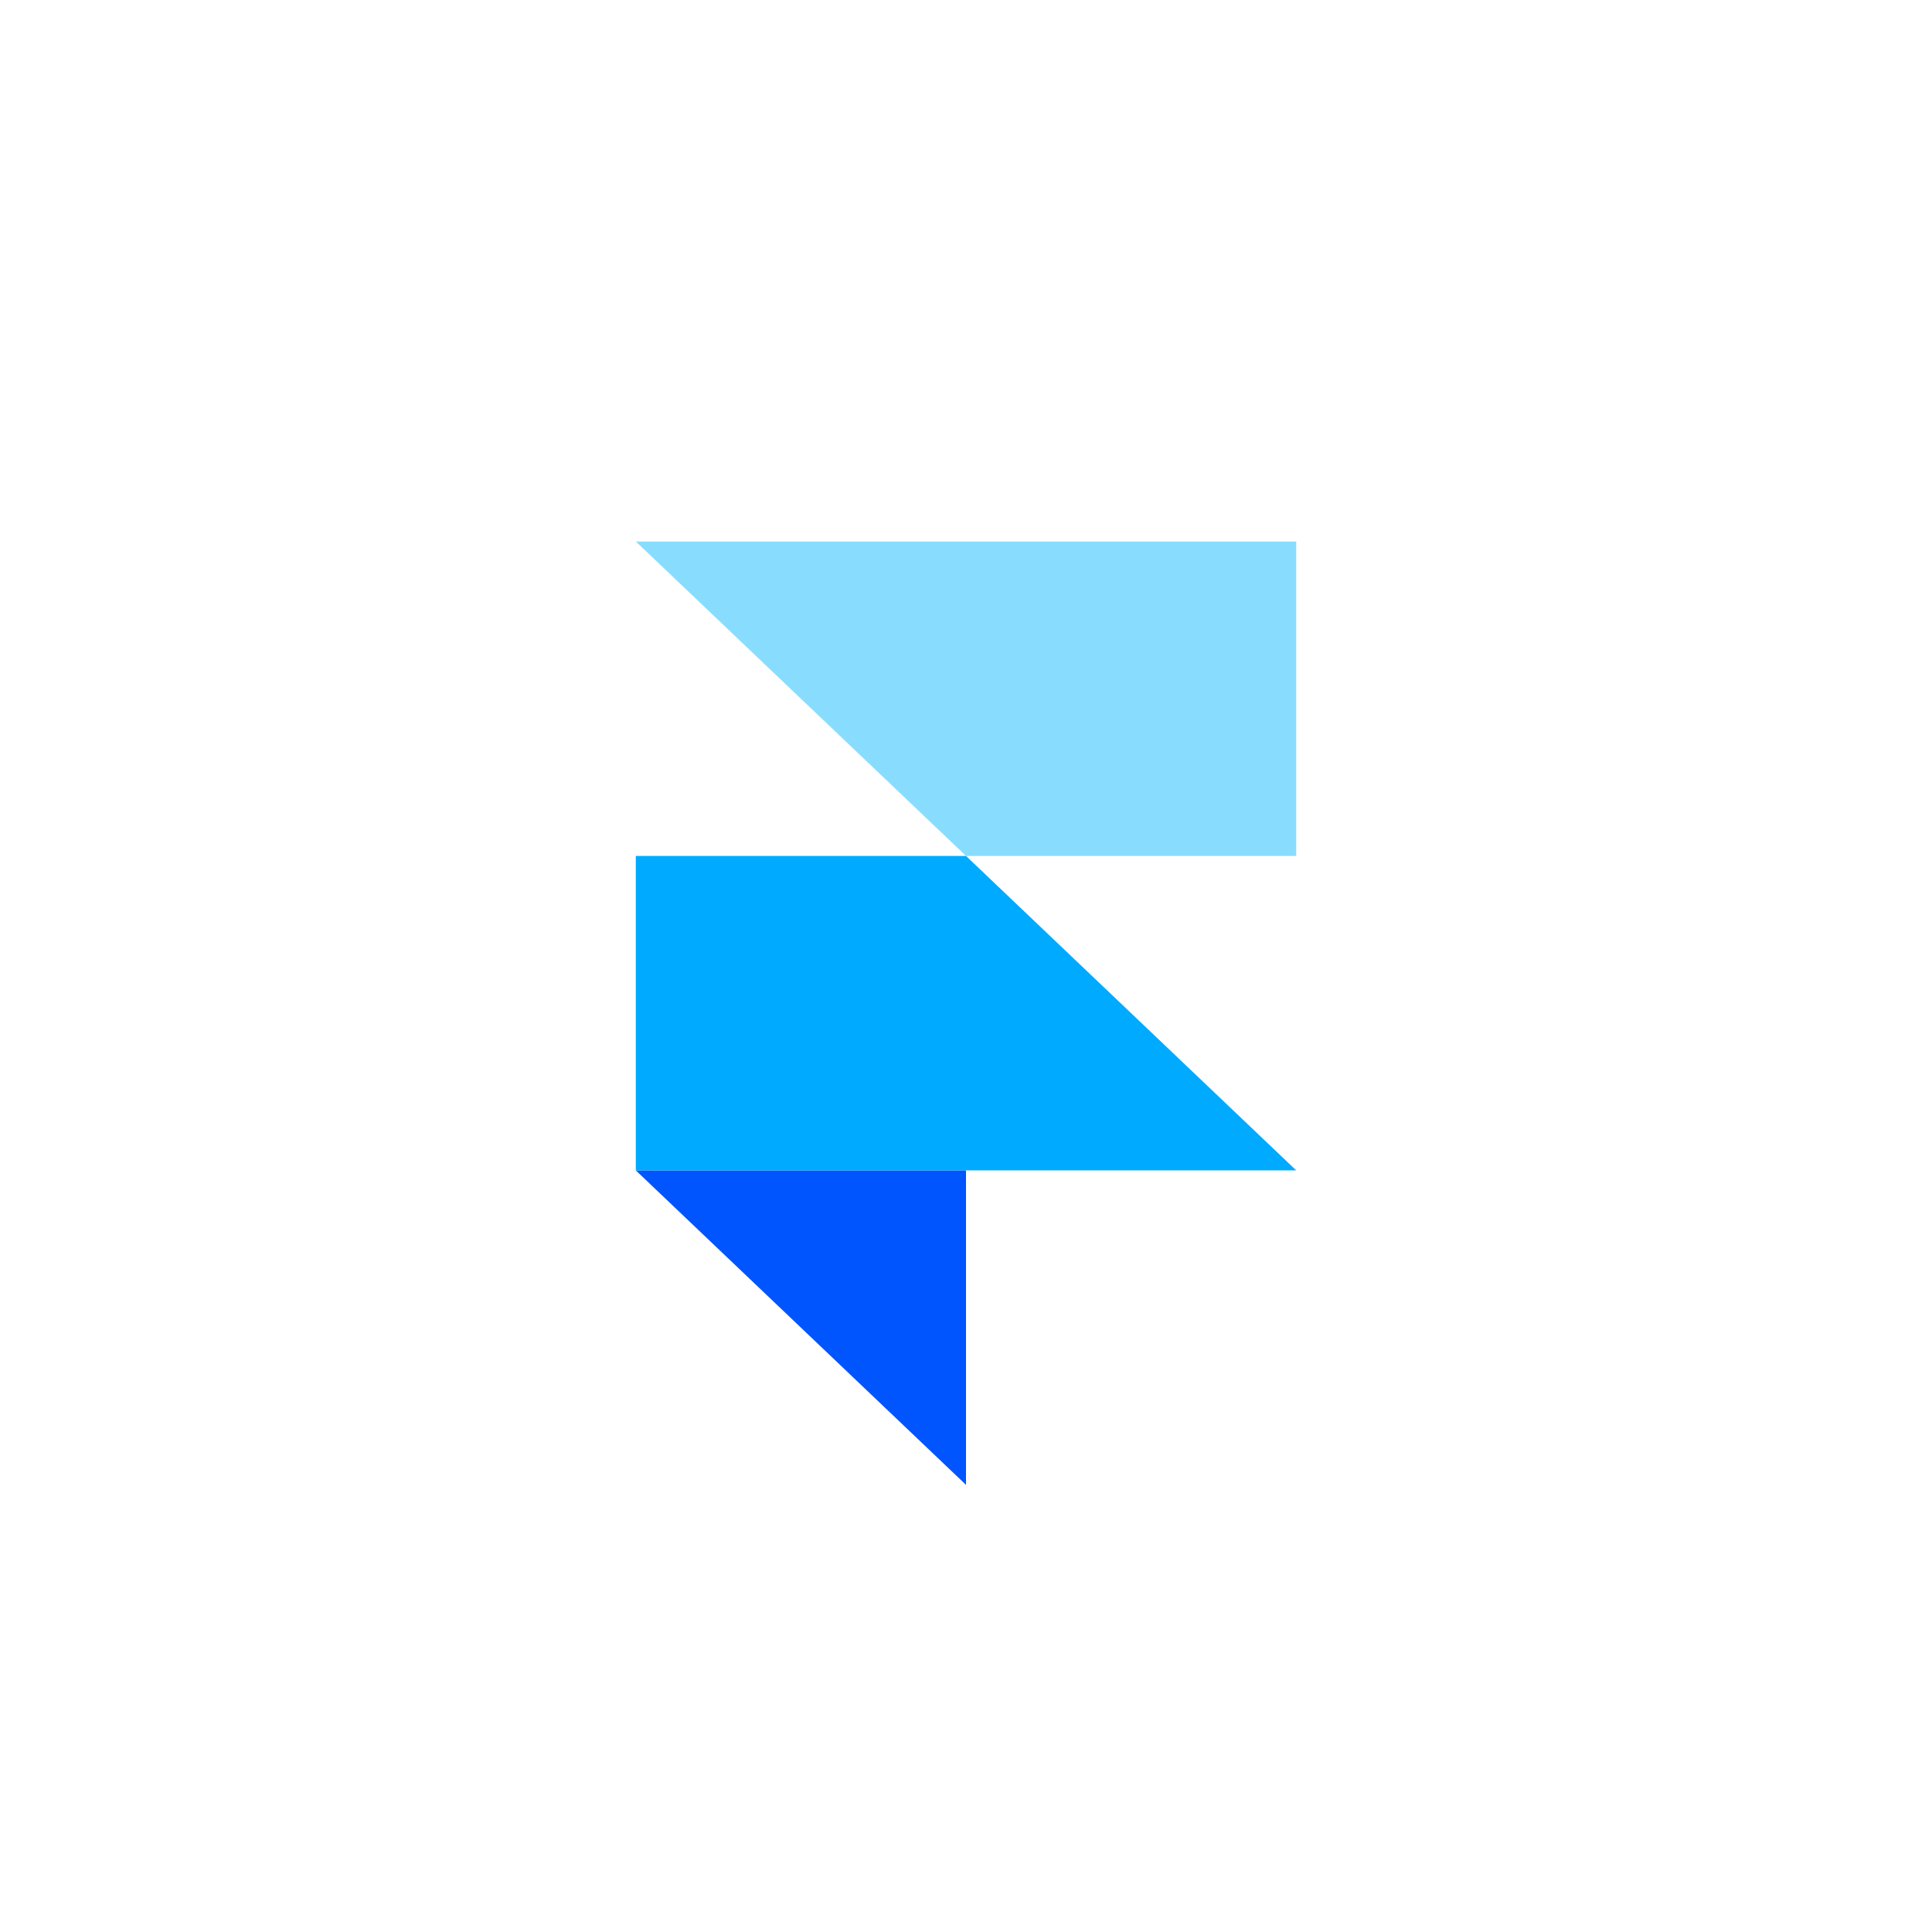 <svg width="64" height="64" viewBox="0 0 64 64" fill="none" xmlns="http://www.w3.org/2000/svg">
<rect width="64" height="64" fill="white"/>
<path fill-rule="evenodd" clip-rule="evenodd" d="M32 53.875C44.081 53.875 53.875 44.081 53.875 32C53.875 19.919 44.081 10.125 32 10.125C19.919 10.125 10.125 19.919 10.125 32C10.125 44.081 19.919 53.875 32 53.875Z" fill="white"/>
<path fill-rule="evenodd" clip-rule="evenodd" d="M21.062 38.771H32V49.188L21.062 38.771Z" fill="#0055FF"/>
<path d="M32 28.354H21.062V38.77H42.938L32 28.354Z" fill="#00AAFF"/>
<path d="M21.062 17.938L32 28.354H42.938V17.938H21.062Z" fill="#88DDFF"/>
</svg>
